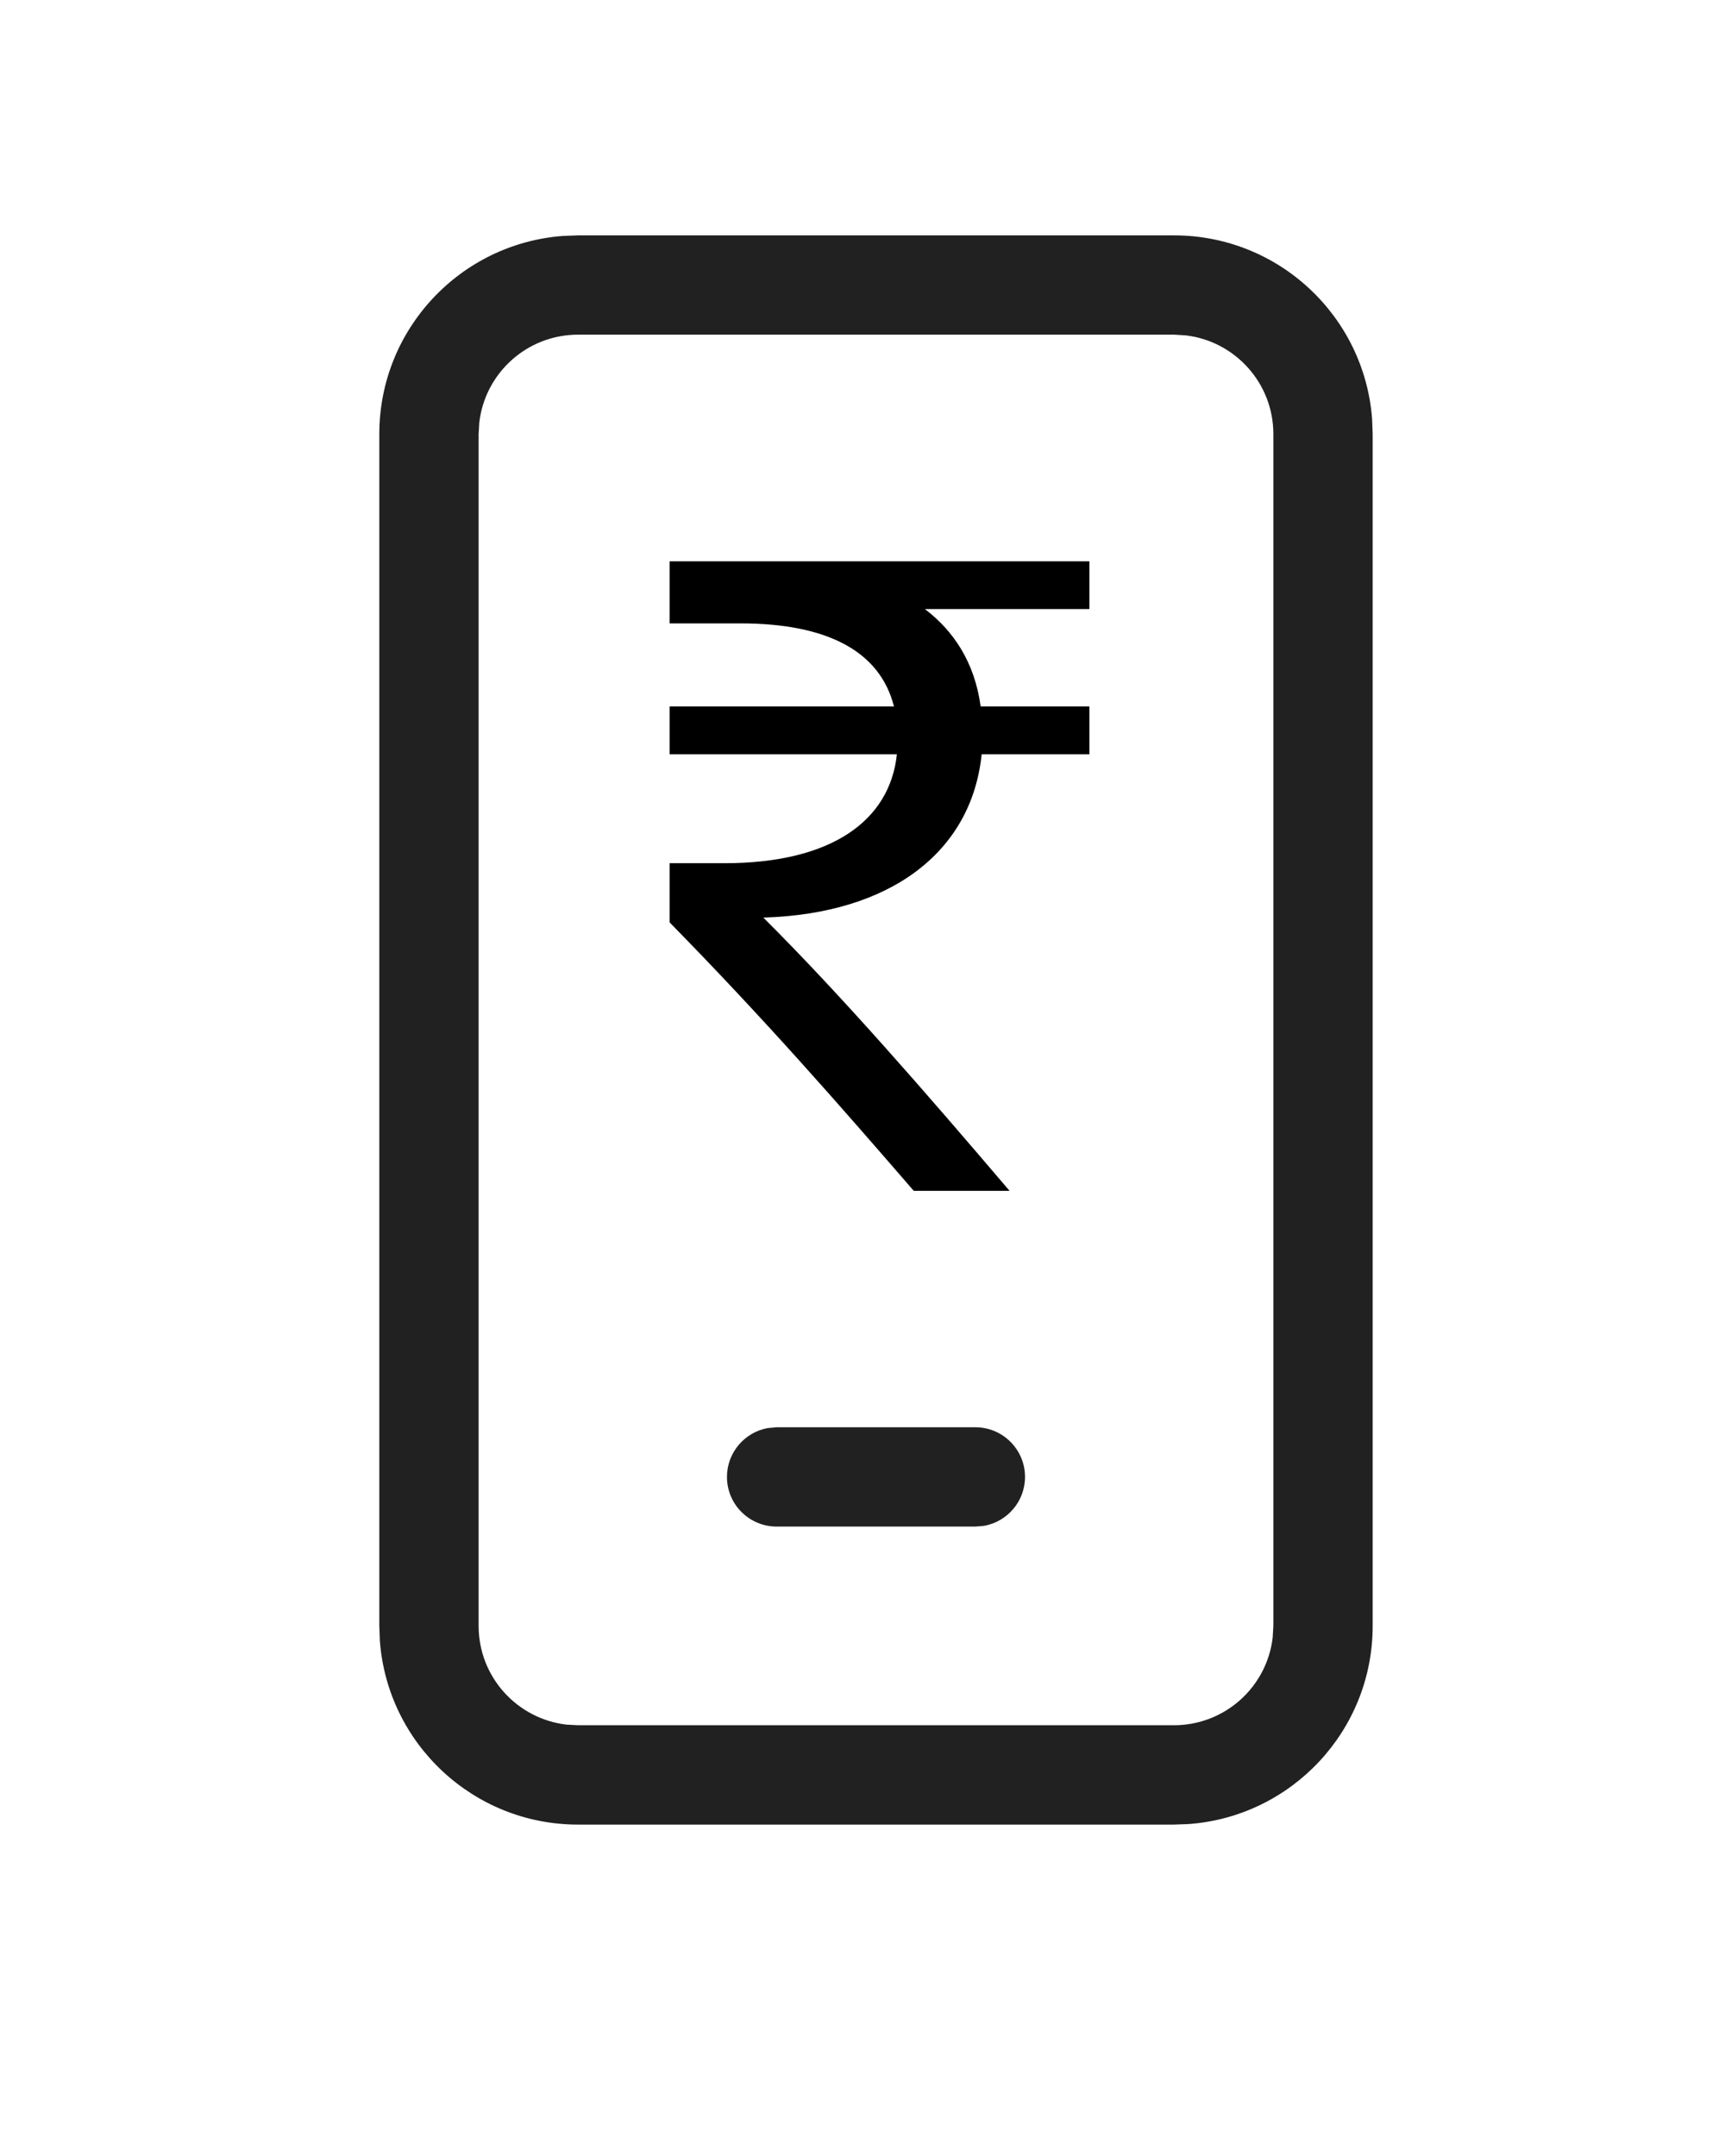 <svg width="28" height="35" viewBox="0 0 28 35" fill="none" xmlns="http://www.w3.org/2000/svg">
<path d="M19.056 3.821C20.756 3.821 22.149 5.136 22.272 6.805L22.281 7.046V26.395C22.281 28.095 20.966 29.488 19.297 29.611L19.056 29.62H9.382C7.682 29.62 6.289 28.304 6.166 26.636L6.157 26.395V7.046C6.157 5.346 7.472 3.953 9.141 3.83L9.382 3.821H19.056ZM19.056 5.433H9.382C8.555 5.433 7.873 6.056 7.78 6.858L7.769 7.046V26.395C7.769 27.222 8.392 27.903 9.194 27.997L9.382 28.007H19.056C19.883 28.007 20.565 27.385 20.658 26.583L20.669 26.395V7.046C20.669 6.219 20.046 5.537 19.244 5.444L19.056 5.433ZM15.832 23.17C16.277 23.17 16.638 23.531 16.638 23.976C16.638 24.372 16.352 24.701 15.976 24.77L15.832 24.782H12.607C12.161 24.782 11.8 24.422 11.8 23.976C11.8 23.581 12.086 23.251 12.462 23.183L12.607 23.17H15.832Z" fill="#212121"/>
<g clip-path="url(#clip0_1393_2)">
<path d="M17.683 9.887H15.012C15.482 10.244 15.821 10.755 15.918 11.469H17.683V12.245H15.934C15.772 13.827 14.461 14.834 12.39 14.896C13.652 16.152 15.028 17.735 16.387 19.332H14.832C13.571 17.874 12.39 16.525 10.869 14.974V14.013H11.759C13.507 14.013 14.445 13.316 14.558 12.245H10.869V11.469H14.511C14.284 10.571 13.426 10.12 12.019 10.12H10.869V9.112H17.683V9.887Z" fill="black"/>
</g>
<defs>
<clipPath id="clip0_1393_2">
<rect width="6.814" height="10.22" fill="white" transform="translate(10.869 9.112)"/>
</clipPath>
</defs>
</svg>

